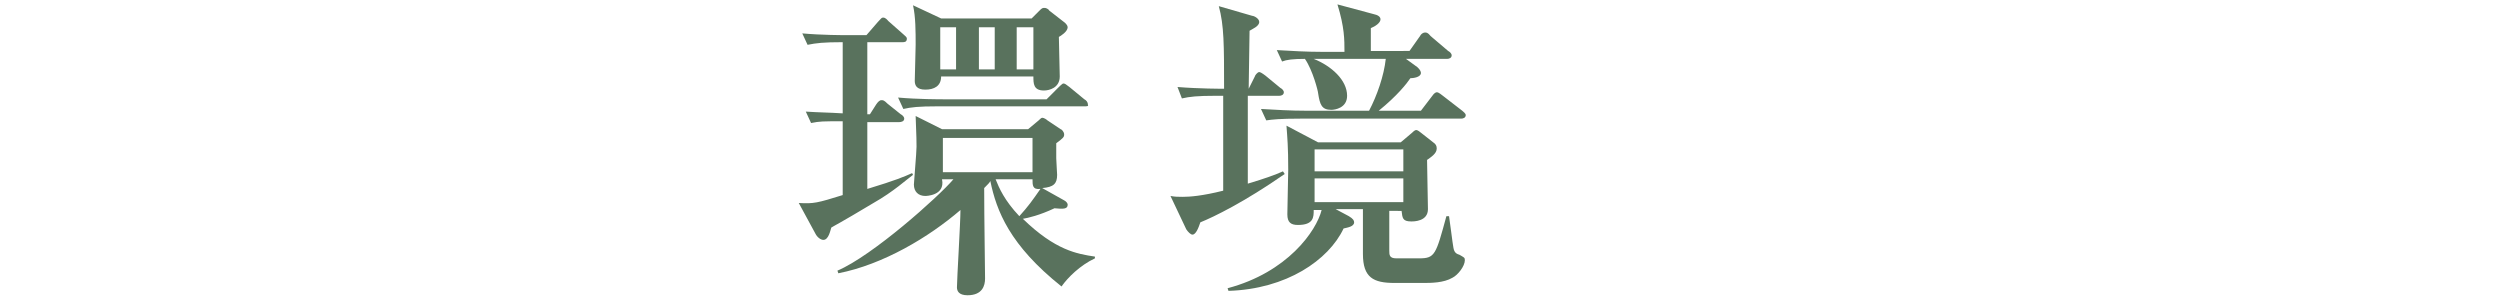 <?xml version="1.0" encoding="utf-8"?>
<!-- Generator: Adobe Illustrator 24.0.3, SVG Export Plug-In . SVG Version: 6.00 Build 0)  -->
<svg version="1.1" id="レイヤー_1" xmlns="http://www.w3.org/2000/svg" xmlns:xlink="http://www.w3.org/1999/xlink" x="0px"
	 y="0px" viewBox="0 0 284.5 34" style="enable-background:new 0 0 284.5 34;" xml:space="preserve">
<style type="text/css">
	.st0{fill:#59725D;}
</style>
<g>
	<path class="st0" d="M99.4,23.1c-4,2.4-4.5,2.6-4.8,2.8c-0.1,0.3-0.3,1.4-0.9,1.4c-0.3,0-0.7-0.3-0.9-0.7l-1.9-3.5
		c1.7,0.1,2.1,0,5-0.9v-8.4c-2.3,0-2.6,0-3.6,0.2l-0.6-1.3c1.5,0.1,2.6,0.1,4.2,0.2V4.8c-2.2,0-3,0.1-4,0.3l-0.6-1.3
		c2.2,0.2,4.7,0.2,5.1,0.2h2.2l1.3-1.5c0.4-0.4,0.4-0.5,0.6-0.5c0.3,0,0.5,0.3,0.6,0.4l1.7,1.5c0.2,0.2,0.4,0.3,0.4,0.5
		c0,0.4-0.3,0.4-0.5,0.4h-4V13H99l0.7-1.1c0.2-0.3,0.4-0.5,0.6-0.5c0.2,0,0.3,0,0.7,0.4l1.5,1.2c0.2,0.1,0.4,0.3,0.4,0.5
		c0,0.3-0.3,0.4-0.6,0.4h-3.6v7.6c3.3-1,4.2-1.4,5.1-1.8l0.1,0.2C103.2,20.4,101.7,21.8,99.4,23.1z M120.8,32.6
		c-5.9-4.7-7.4-8.6-8.1-12c-0.1,0.2-0.2,0.3-0.7,0.8c0,3.5,0.1,9.1,0.1,10.3c0,0.8-0.3,1.9-2,1.9c-1,0-1.2-0.5-1.2-0.9
		c0-0.9,0.4-7.4,0.4-8.8c-3.6,3.1-8.8,6.2-13.9,7.2l-0.1-0.3c4-1.7,11.5-8.4,13.2-10.4h-1.3c0.4,1.9-1.9,1.9-1.9,1.9
		c-0.8,0-1.3-0.5-1.3-1.3c0-0.3,0.3-3.6,0.3-4.3c0-0.6,0-0.9-0.1-3.5l3,1.5h9.8l1.2-1c0.1-0.1,0.3-0.3,0.4-0.3
		c0.2,0,0.5,0.2,0.6,0.3l1.5,1c0.1,0,0.4,0.3,0.4,0.6c0,0.3-0.1,0.4-0.9,1c0,0.4,0,0.5,0,1.7c0,0.3,0.1,1.7,0.1,1.9
		c0,1-0.4,1.4-1.7,1.5l2.5,1.4c0.2,0.1,0.4,0.3,0.4,0.5c0,0.5-0.5,0.5-1.5,0.4c-1.7,0.8-3,1.1-3.6,1.2c3.7,3.6,6.2,4,8.2,4.3v0.2
		C122.9,30.2,121.5,31.6,120.8,32.6z M123.4,12.1h-16.7c-2.2,0-3,0.1-3.9,0.3l-0.6-1.3c2.2,0.2,4.8,0.2,5.1,0.2h11.8l1.3-1.3
		c0.1-0.1,0.5-0.5,0.6-0.5c0.2,0,0.3,0.1,0.7,0.4l1.7,1.4c0.2,0.1,0.4,0.3,0.4,0.6C123.9,12.1,123.7,12.1,123.4,12.1z M120.5,4.2
		c0,0.7,0.1,3.9,0.1,4.5c0,1.3-1.2,1.6-1.8,1.6c-1.2,0-1.2-0.8-1.2-1.6h-10.5c0,1.1-0.8,1.5-1.8,1.5c-1,0-1.2-0.5-1.2-1
		c0-0.6,0.1-3.4,0.1-4.1c0-1.5,0-3.2-0.3-4.5l3.2,1.5h10.3l0.8-0.8c0.4-0.4,0.4-0.4,0.7-0.4c0.1,0,0.4,0.1,0.5,0.3l1.8,1.4
		c0.1,0.1,0.3,0.3,0.3,0.5C121.5,3.6,120.7,4.1,120.5,4.2z M108.8,3.1h-1.8v4.8h1.8V3.1z M117.5,15.7h-10.2v3.9h10.2V15.7z
		 M113.2,3.1h-1.8v4.8h1.8V3.1z M117.5,20.4h-4.2c0.4,1,1,2.4,2.7,4.2c1-1.1,1.5-1.8,2.4-3.1C117.5,21.6,117.5,21.1,117.5,20.4z
		 M117.6,3.1h-1.9v4.8h1.9V3.1z"/>
	<path class="st0" d="M142.1,10.1l0.7-1.4c0-0.1,0.3-0.5,0.5-0.5c0.1,0,0.3,0.1,0.7,0.4l1.7,1.4c0.2,0.1,0.4,0.3,0.4,0.5
		c0,0.3-0.3,0.4-0.5,0.4H142c0,5.7,0,6.3,0,10c2-0.6,3.1-1,4-1.4l0.2,0.3c-4.6,3.2-8.1,4.9-9.6,5.5c-0.2,0.6-0.5,1.4-0.9,1.4
		c-0.2,0-0.5-0.3-0.7-0.6l-1.8-3.8c0.5,0.1,0.9,0.1,1.4,0.1c0.8,0,2.2-0.1,4.6-0.7c0-1.7,0-9.3,0-10.8h-0.8c-2.2,0-3,0.1-3.9,0.3
		L134,9.9c2.4,0.2,5.1,0.2,5.3,0.2c0-5,0-7.2-0.6-9.4l3.8,1.1c0.2,0,0.8,0.3,0.8,0.7c0,0.5-0.8,0.8-1.1,1L142.1,10.1L142.1,10.1z
		 M158.1,23.9v4.6c0,0.5,0,0.9,0.8,0.9h2.6c1.8,0,1.9-0.4,3.1-4.8h0.3c0.1,0.6,0.4,3.1,0.5,3.6c0.1,0.6,0.4,0.7,0.7,0.8
		c0.5,0.3,0.6,0.3,0.6,0.6c0,0.7-0.8,1.7-1.4,2c-1,0.6-2.5,0.6-3.3,0.6h-3.3c-2.4,0-3.6-0.6-3.6-3.3v-5.1H152l1.5,0.8
		c0.5,0.3,0.6,0.5,0.6,0.7c0,0.5-0.8,0.6-1.2,0.7c-1.7,3.6-6.5,6.9-13.1,7.1l-0.1-0.3c6.8-1.8,10.1-6.5,10.7-8.9h-0.9
		c0,0.8,0,1.7-1.8,1.7c-0.8,0-1.2-0.3-1.2-1.2c0-0.8,0.1-4.4,0.1-5.1c0-2.6-0.1-3.6-0.2-5l3.6,1.9h9.4l1.3-1.1
		c0.3-0.3,0.4-0.3,0.5-0.3s0.4,0.2,0.5,0.3l1.4,1.1c0.3,0.2,0.4,0.4,0.4,0.7c0,0.6-0.7,1-1.1,1.3c0,0.9,0.1,4.8,0.1,5.6
		c0,1.4-1.6,1.4-1.9,1.4c-1,0-1-0.4-1.1-1.2H158.1z M160.4,5.8l1.2-1.7c0.1-0.2,0.3-0.4,0.6-0.4c0.1,0,0.3,0,0.6,0.4l2,1.7
		c0.2,0.1,0.4,0.3,0.4,0.5c0,0.3-0.3,0.4-0.5,0.4H160l1.1,0.8c0.2,0.1,0.6,0.5,0.6,0.8c0,0.5-0.9,0.6-1.2,0.6
		c-0.4,0.6-1.5,2-3.6,3.7h4.8l1.3-1.7c0.2-0.3,0.4-0.4,0.5-0.4c0.1,0,0.2,0,0.7,0.4l2.2,1.7c0.1,0.1,0.4,0.3,0.4,0.5
		c0,0.3-0.3,0.4-0.5,0.4H148c-2.4,0-3.2,0.1-3.9,0.2l-0.6-1.3c1.7,0.1,3.4,0.2,5.1,0.2h7.2c0.9-1.7,1.7-4,1.9-5.9h-8.2
		c2,0.8,3.8,2.4,3.8,4.2c0,1.4-1.4,1.6-1.8,1.6c-1.1,0-1.3-0.6-1.5-1.9c0-0.2-0.6-2.6-1.5-3.9c-1.4,0-2.1,0.1-2.6,0.3l-0.6-1.3
		c1.7,0.1,3.4,0.2,5.1,0.2h2.6c0-1.4,0-2.8-0.8-5.4l4.1,1.1c0.5,0.1,0.8,0.3,0.8,0.6c0,0.4-0.6,0.8-1.1,1v2.6H160.4z M149.6,17v2.5
		h10.1V17H149.6z M159.7,23v-2.7h-10.1V23H159.7z"/>
</g>
</svg>
